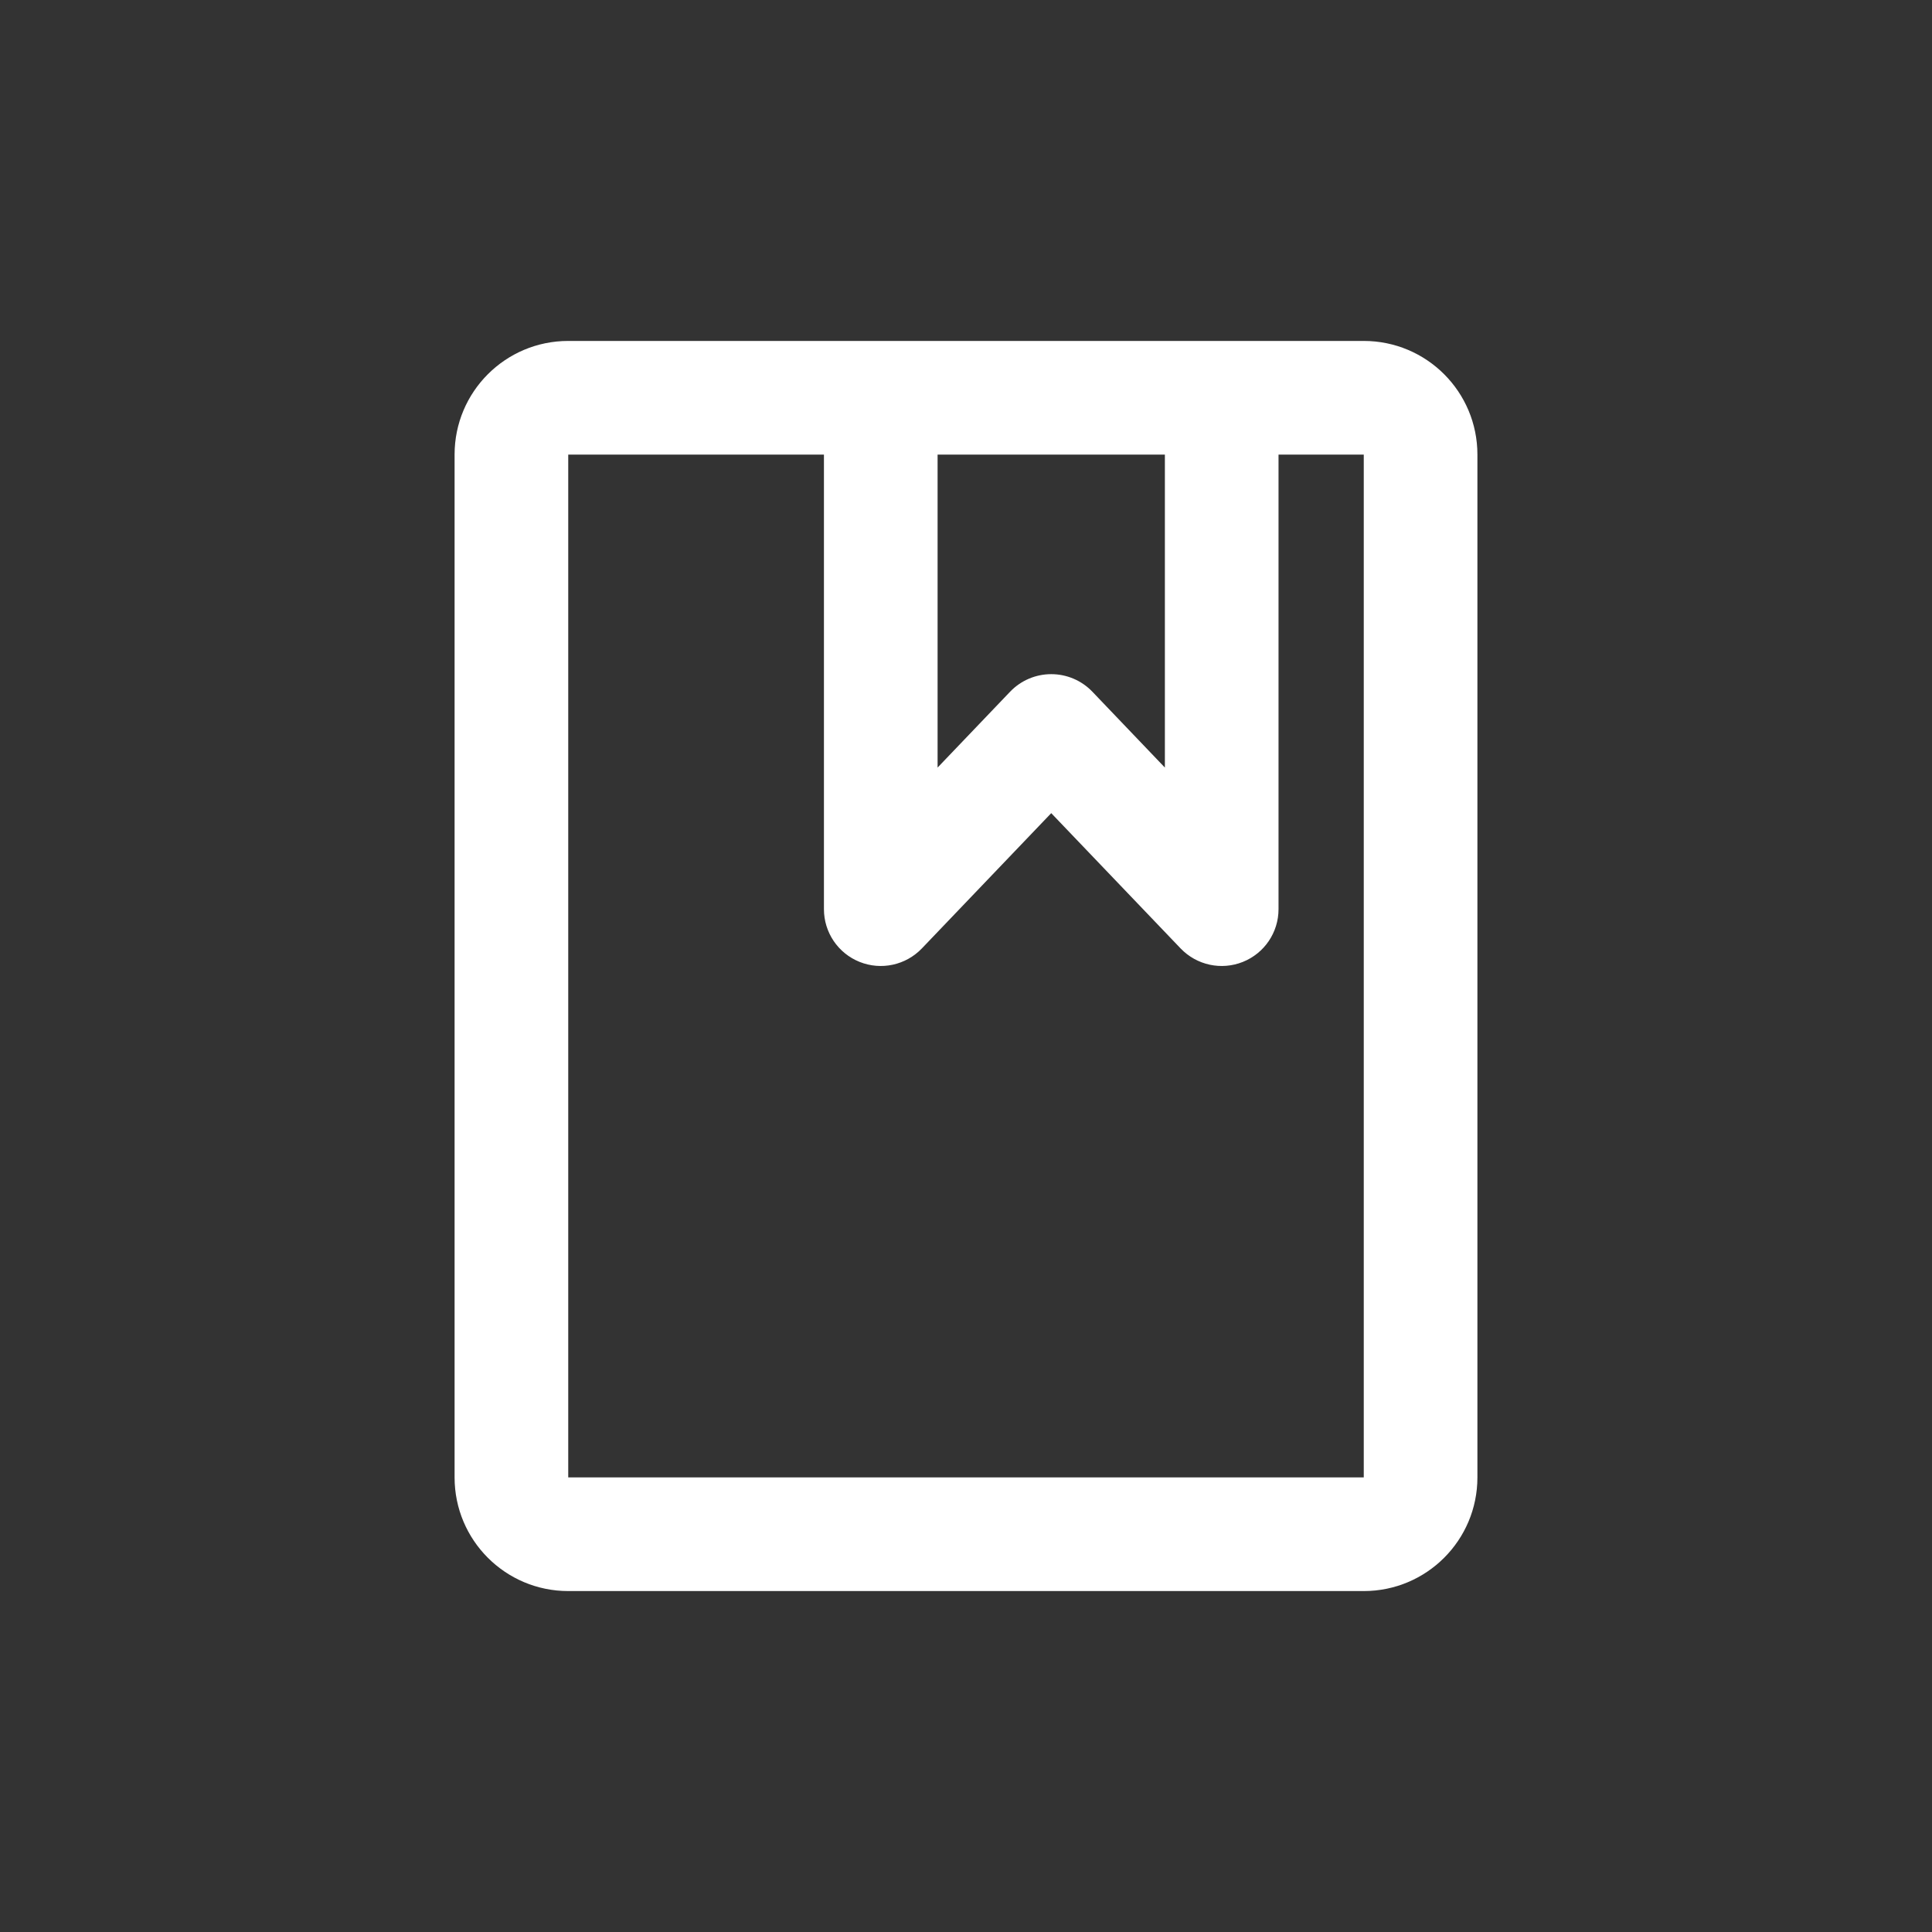 <svg width="34" height="34" viewBox="0 0 34 34" fill="none" xmlns="http://www.w3.org/2000/svg">
<rect x="0" y="0" width="34" height="34" fill="#333333" stroke="none"/>
<path fill-rule="evenodd" clip-rule="evenodd" d="M8 8C8 6.895 8.895 6 10 6H24C25.105 6 26 6.895 26 8V26C26 27.105 25.105 28 24 28H10C8.895 28 8 27.105 8 26V8ZM20.5 8H16.5V13.508L17.777 12.172C17.966 11.975 18.227 11.864 18.5 11.864C18.773 11.864 19.034 11.975 19.223 12.172L20.5 13.508V8ZM14.5 8H10V26H24V8H22.5V16C22.5 16.409 22.252 16.776 21.872 16.928C21.493 17.08 21.06 16.986 20.777 16.691L18.5 14.31L16.223 16.691C15.94 16.986 15.507 17.08 15.128 16.928C14.748 16.776 14.5 16.409 14.5 16V8Z" fill="white"/>
</svg>
